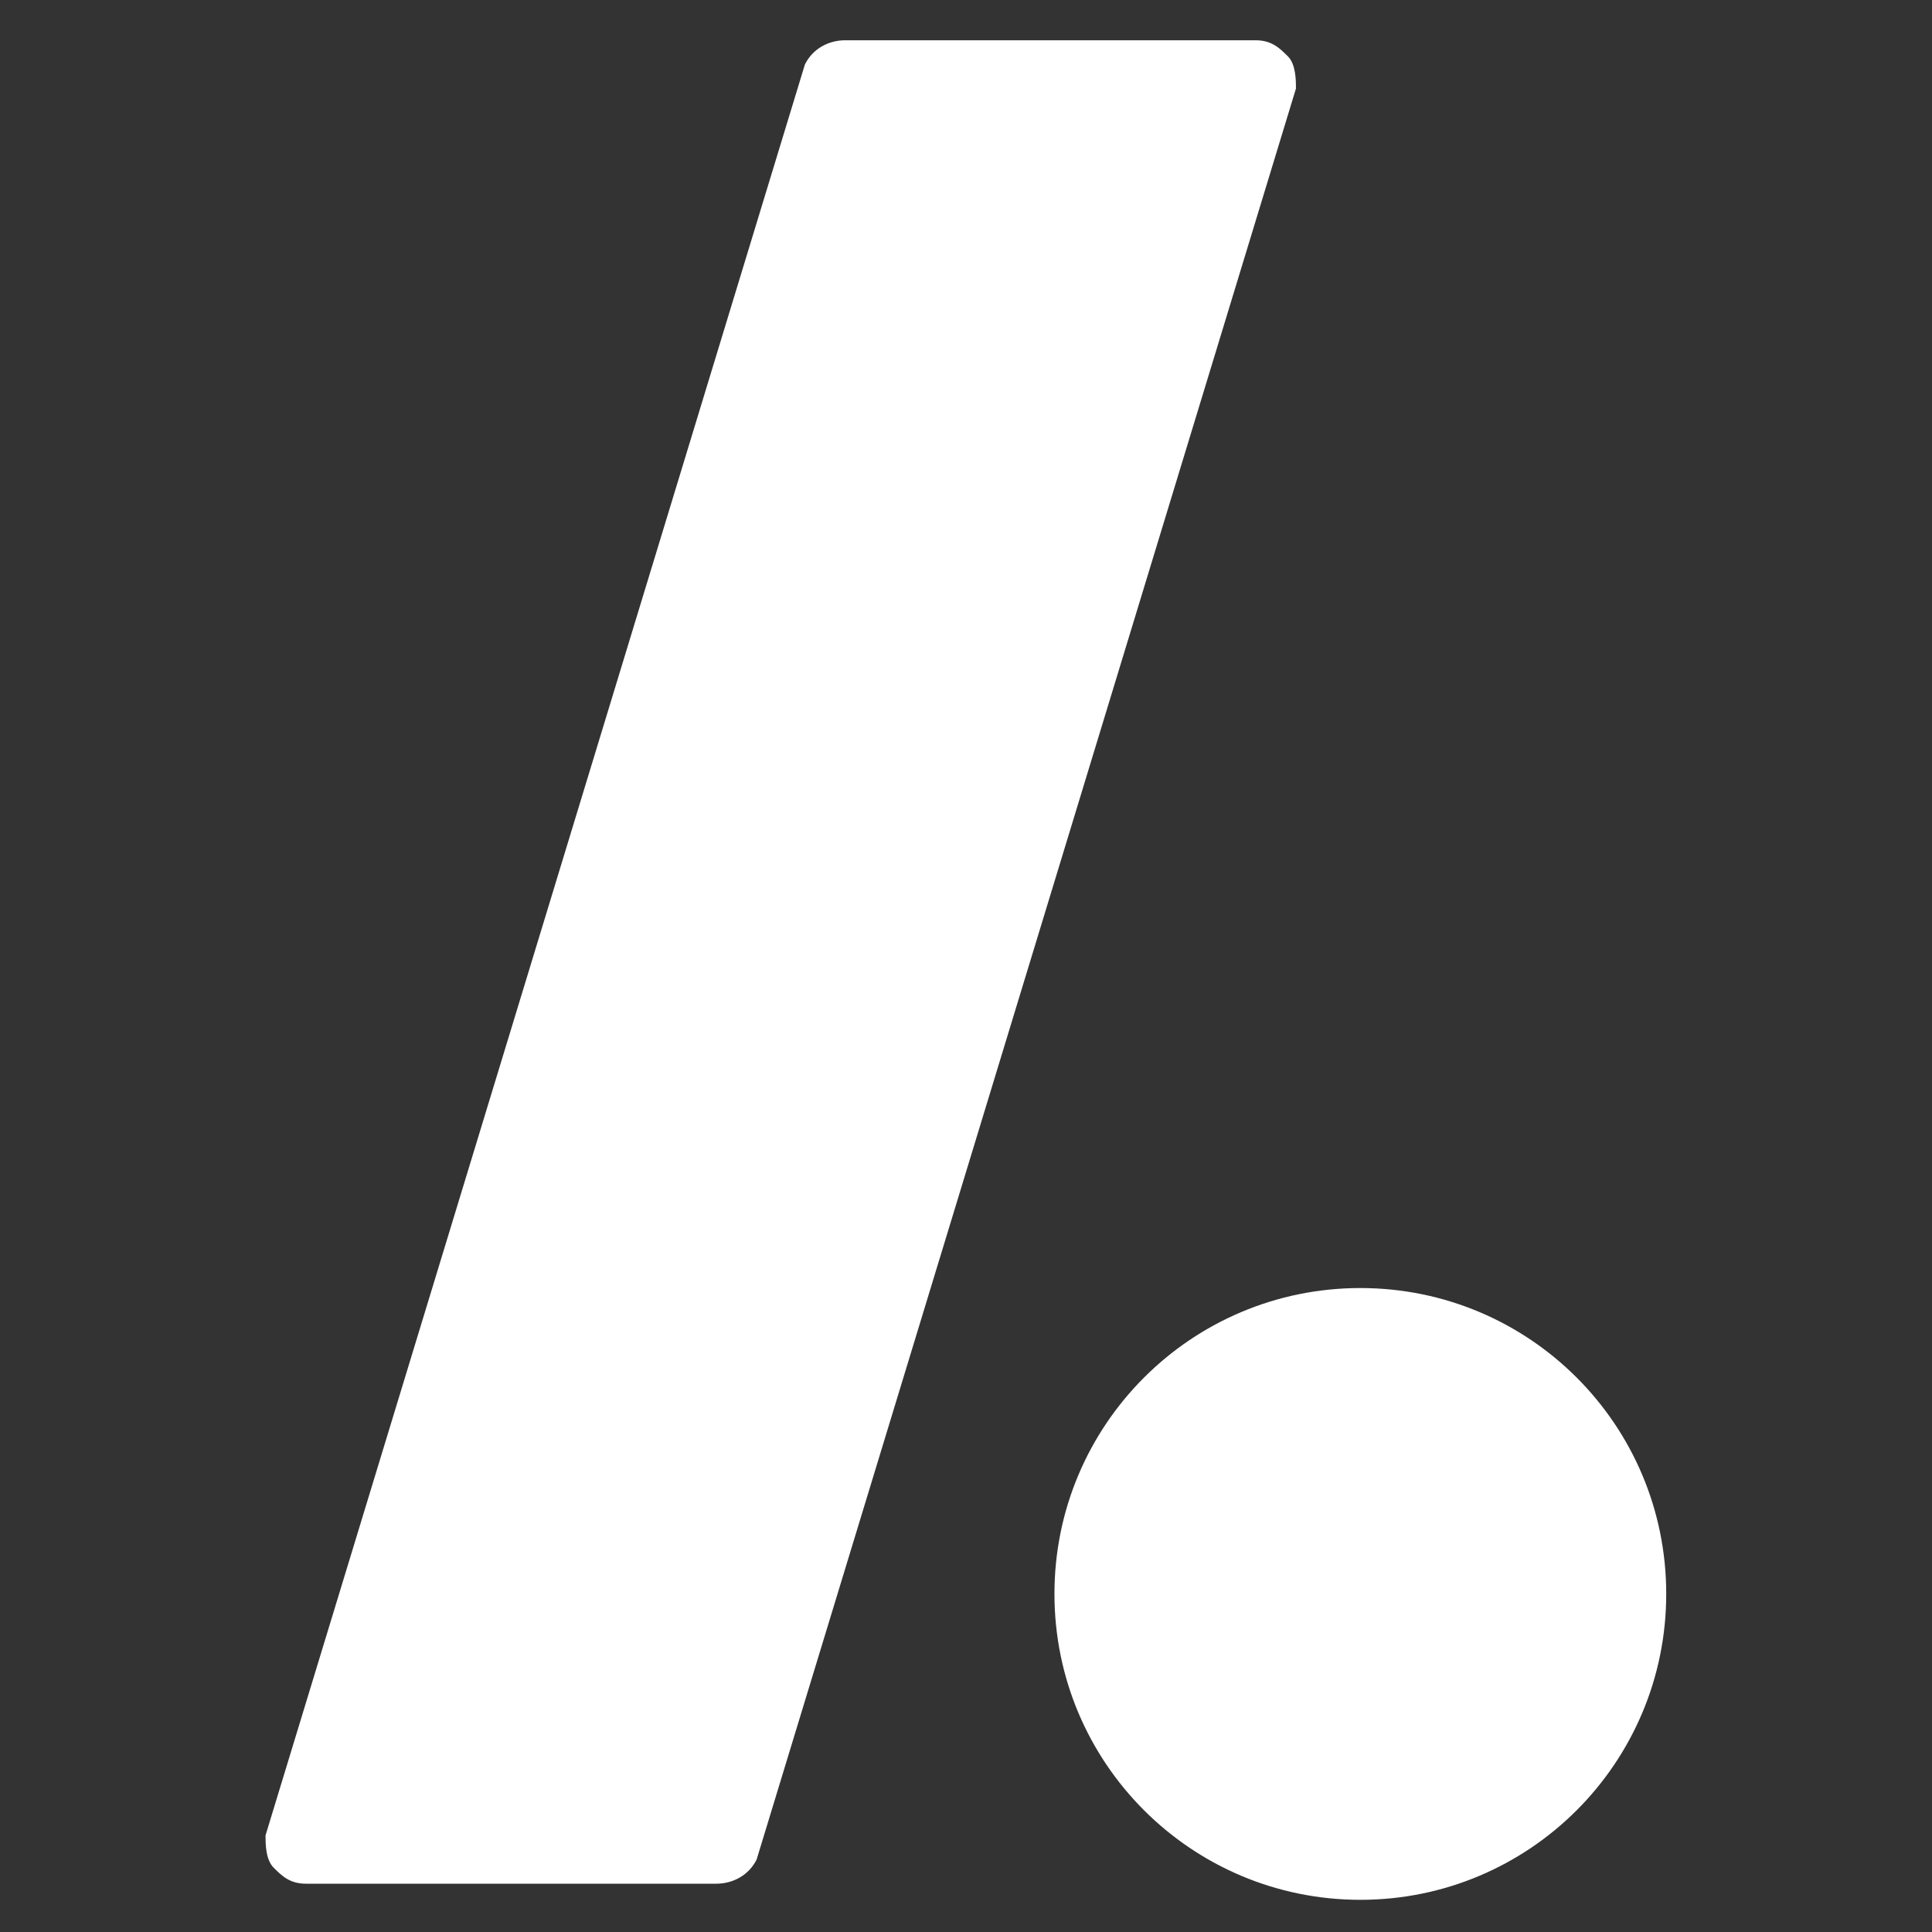 <svg width="32" height="32" viewBox="0 0 32 32" fill="none" xmlns="http://www.w3.org/2000/svg">
<rect x="0" y="0" width="32" height="32" fill="#333333" stroke="none"/>
<path d="M21.332 0.934C21.198 0.8 21.065 0.667 20.798 0.667H13.998C13.732 0.667 13.465 0.8 13.332 1.067L4.398 30.4C4.398 30.534 4.398 30.8 4.532 30.934C4.665 31.067 4.798 31.2 5.065 31.2H11.865C12.132 31.2 12.398 31.067 12.532 30.8L21.465 1.467C21.465 1.334 21.465 1.067 21.332 0.934ZM22.532 21.334C19.732 21.334 17.465 23.6 17.465 26.4C17.465 29.2 19.732 31.467 22.532 31.467C25.332 31.467 27.598 29.2 27.598 26.4C27.598 23.6 25.332 21.334 22.532 21.334Z" fill="white"/>
</svg>
